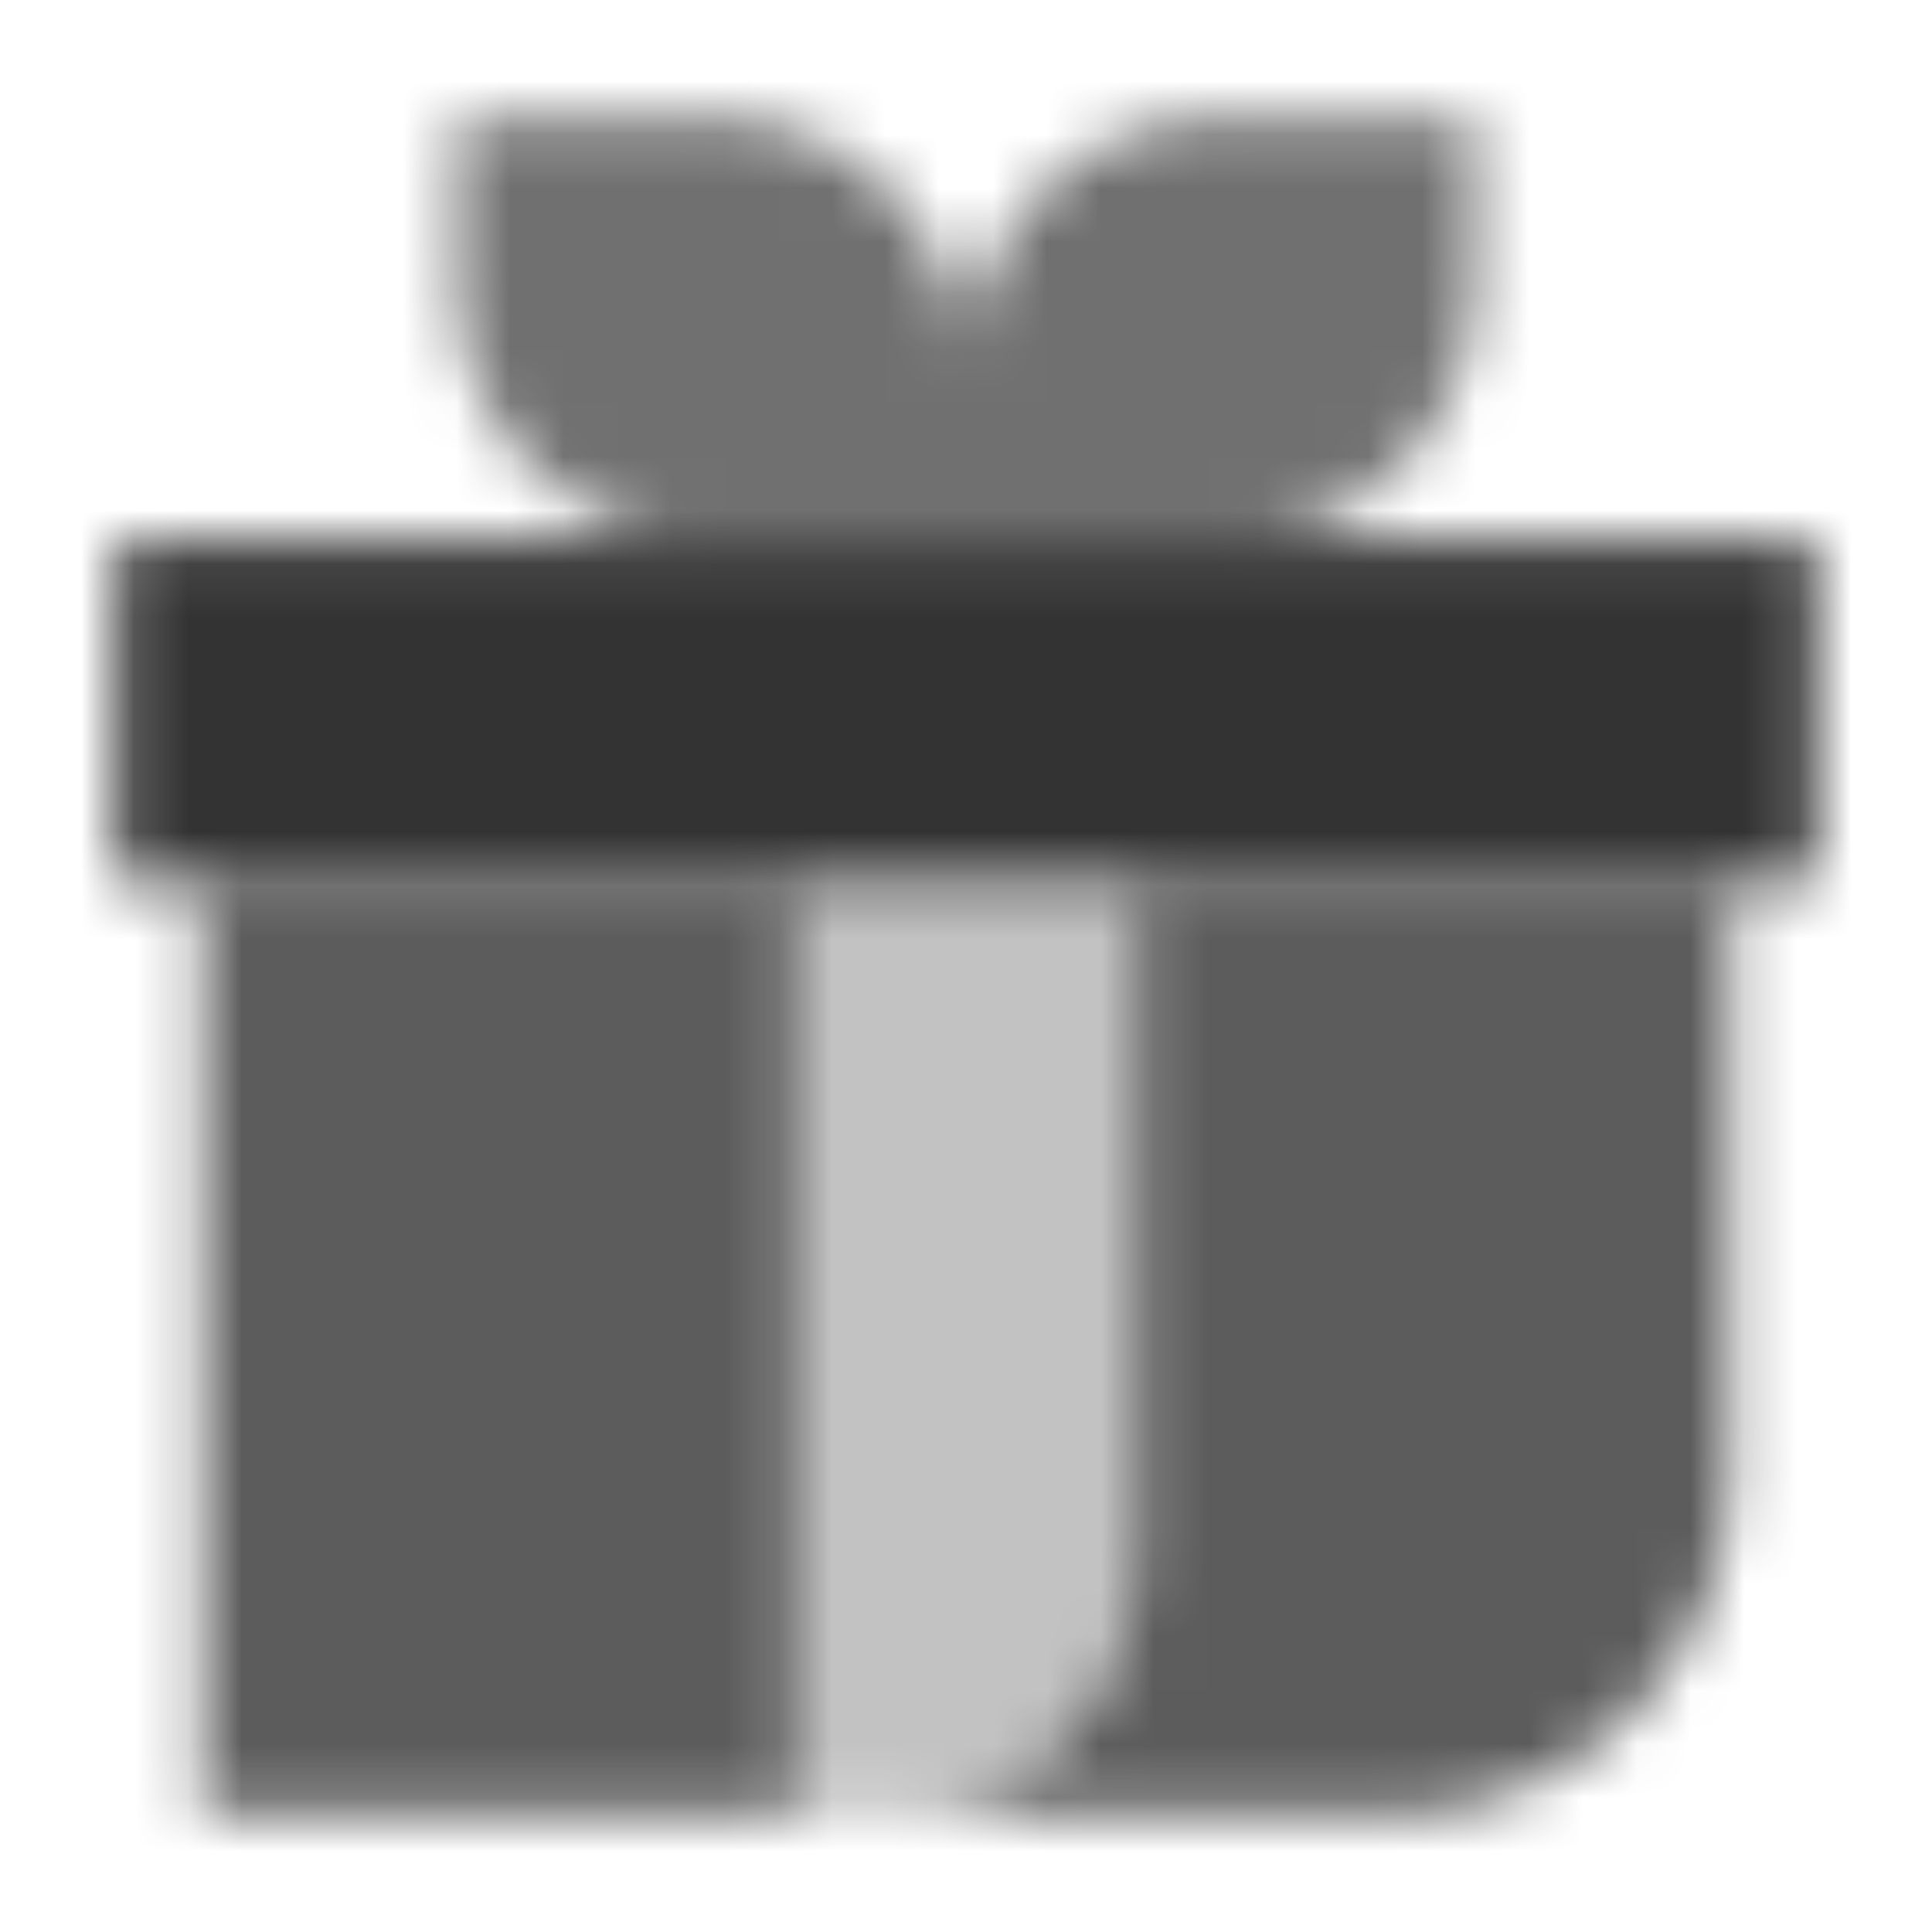 <svg width="36" height="36" viewBox="0 0 36 36" fill="none" xmlns="http://www.w3.org/2000/svg">
<g clip-path="url(#clip0_1_7081)">
<mask id="mask0_1_7081" style="mask-type:alpha" maskUnits="userSpaceOnUse" x="2" y="2" width="32" height="32">
<path d="M2.167 10.083V16.417H33.833V10.083H2.167Z" fill="black"/>
<path opacity="0.7" fill-rule="evenodd" clip-rule="evenodd" d="M10.227 2.167H8.5V5.333C8.5 7.957 10.627 10.083 13.25 10.083H18H22.75C25.373 10.083 27.5 7.957 27.5 5.333V2.167H22.75C20.127 2.167 18 4.293 18 6.917C18 4.293 15.873 2.167 13.25 2.167H10.227Z" fill="black"/>
<path opacity="0.8" fill-rule="evenodd" clip-rule="evenodd" d="M14.833 16.417H3.75V33.833H14.833V16.417ZM21.167 16.417V29.083C21.167 31.707 19.04 33.833 16.417 33.833H25.917C29.415 33.833 32.25 30.998 32.25 27.5V16.417H21.167Z" fill="black"/>
<path opacity="0.3" d="M21.167 16.417H14.833V33.833H16.417C19.04 33.833 21.167 31.707 21.167 29.083V16.417Z" fill="black"/>
</mask>
<g mask="url(#mask0_1_7081)">
<path d="M-1 -1H37V37H-1V-1Z" fill="black" fill-opacity="0.8"/>
</g>
</g>
<defs>
<clipPath id="clip0_1_7081">
<rect width="36" height="36" fill="white"/>
</clipPath>
</defs>
</svg>
